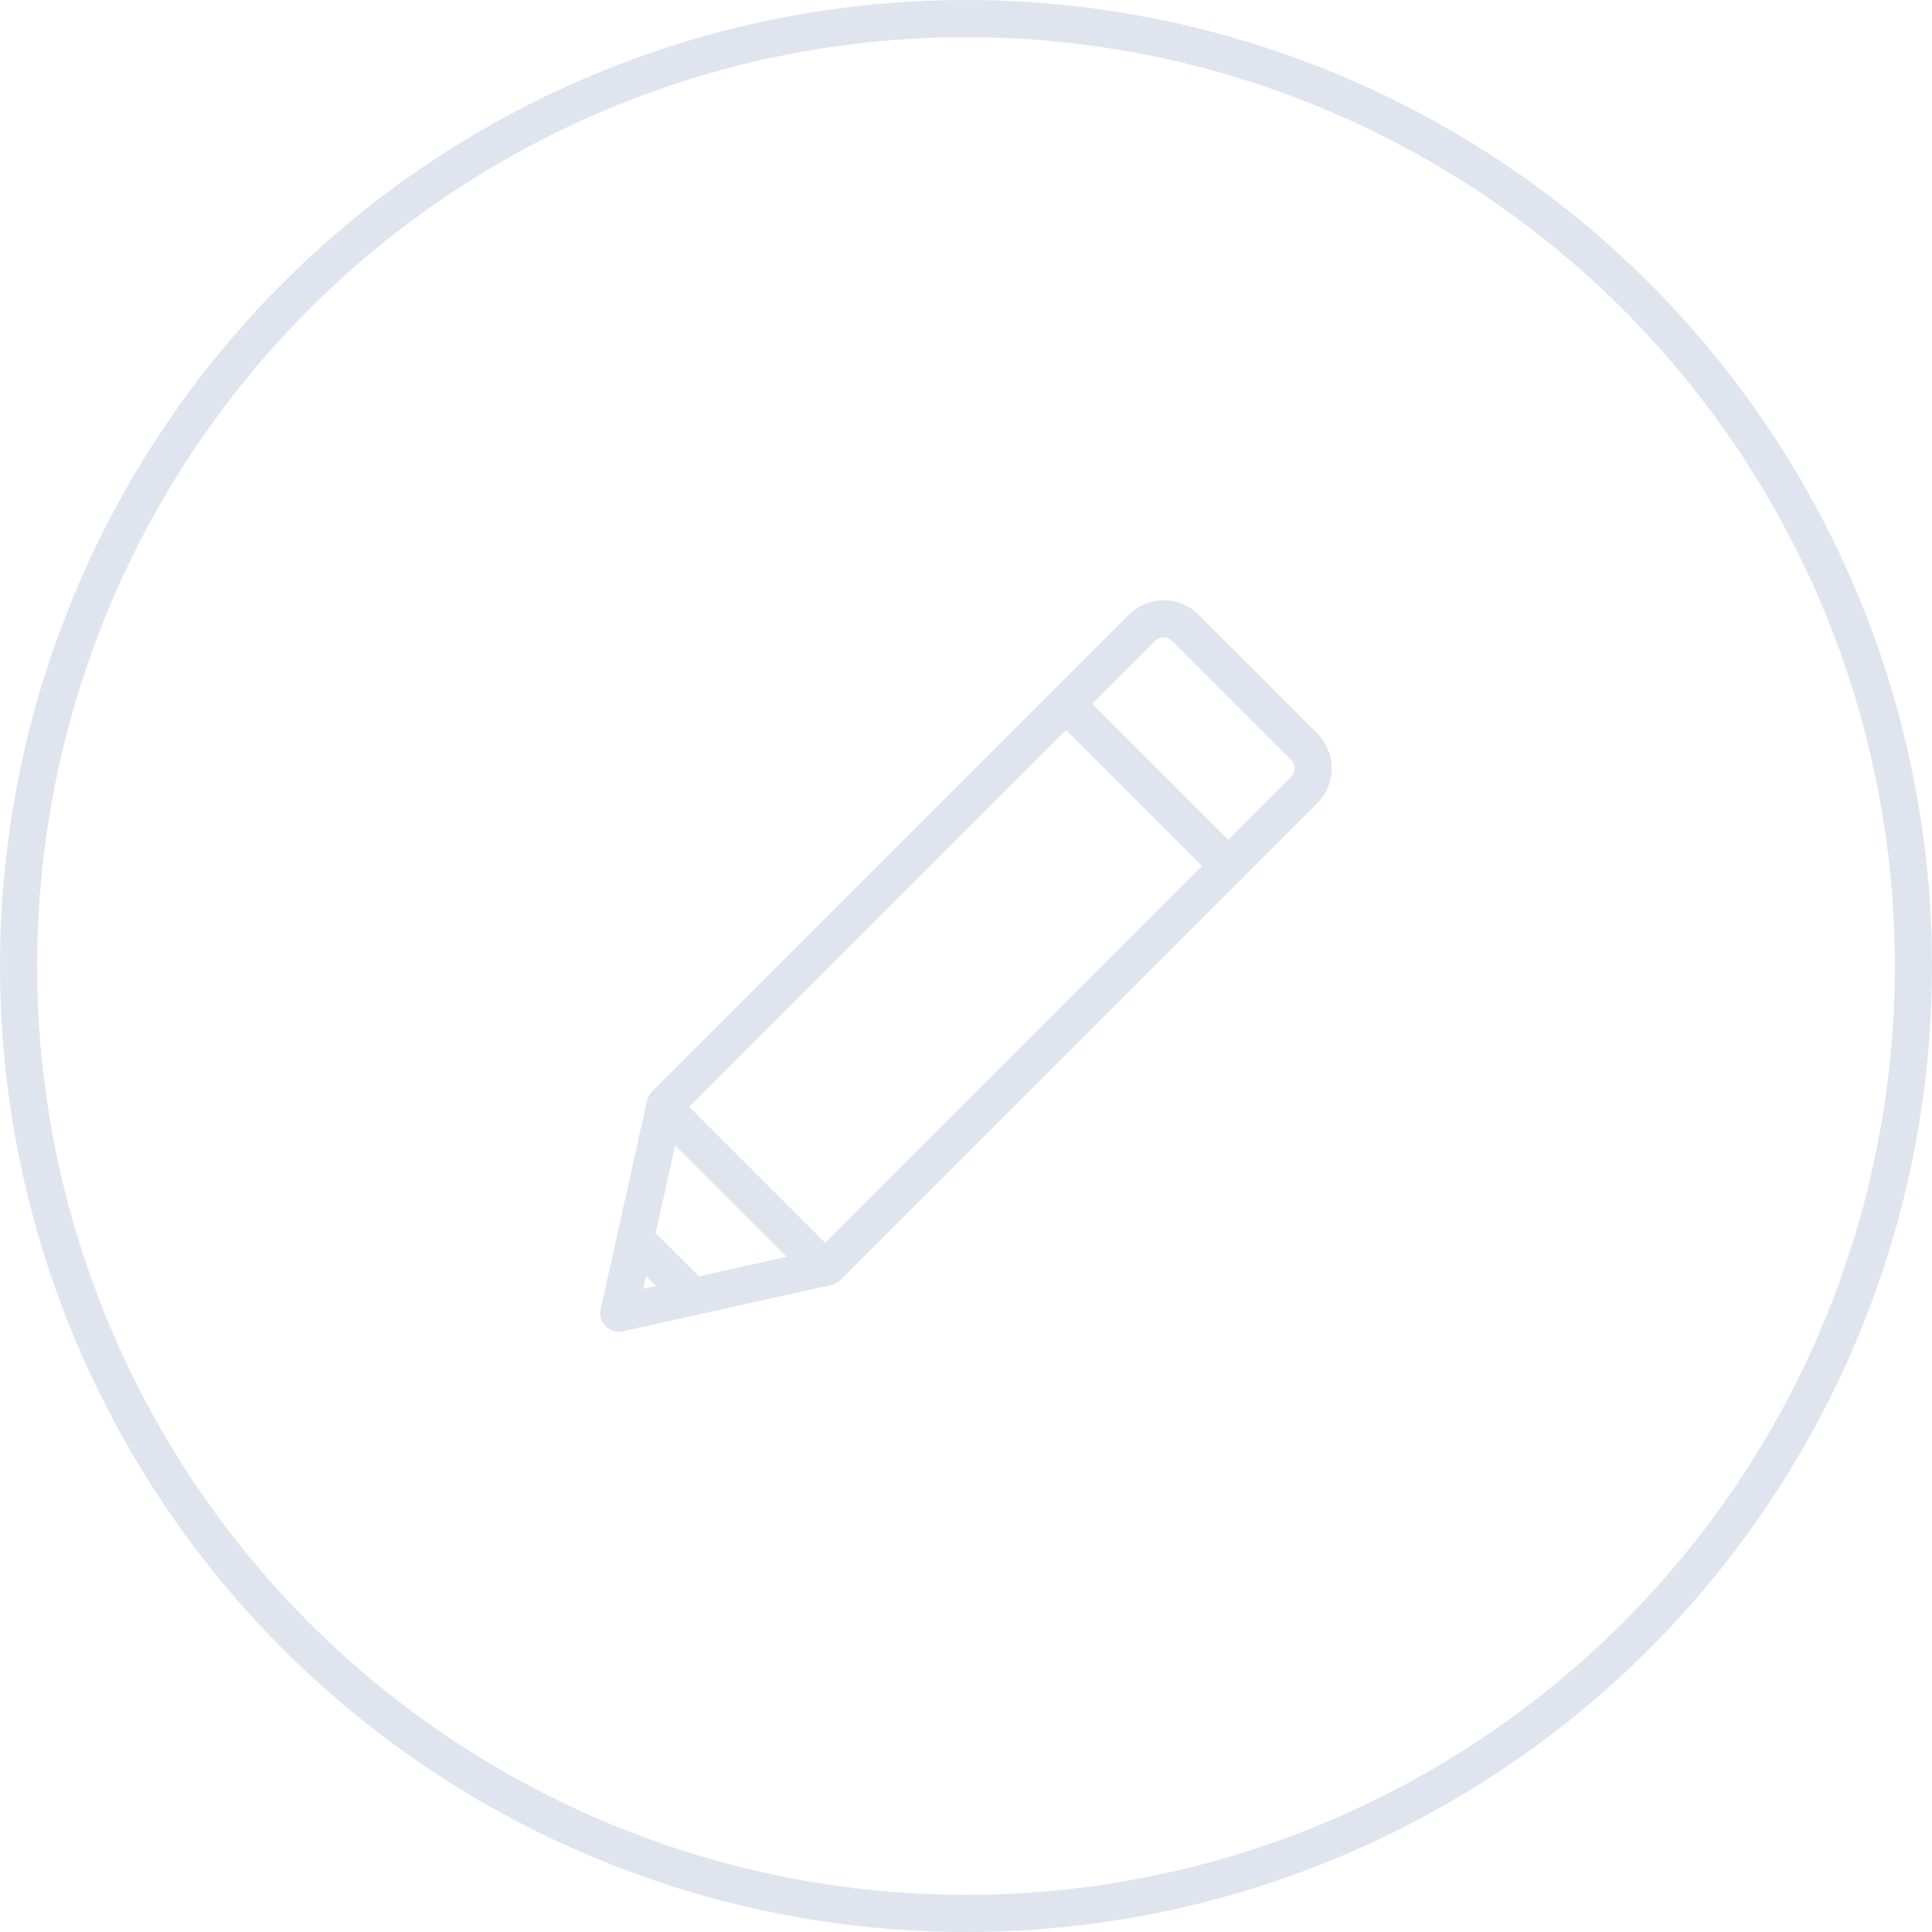 <?xml version="1.0" encoding="UTF-8"?>
<svg width="52px" height="52px" viewBox="0 0 52 52" version="1.1" xmlns="http://www.w3.org/2000/svg" xmlns:xlink="http://www.w3.org/1999/xlink">
    <title>BOX-BLU-icon-preparazione-offerta</title>
    <g id="2.-Scopri-Sorgenia-✴️" stroke="none" stroke-width="1" fill="none" fill-rule="evenodd">
        <g id="BOX-BLU-icon-offerta" stroke="#DFE4EF">
            <circle id="Oval" cx="26" cy="26" r="25.5"></circle>
            <g id="Group" transform="translate(13, 13)" stroke-linecap="round" stroke-linejoin="round">
                <g id="Group-9" transform="translate(3.25, 3.25)">
                    <path d="M18.851,3.846 C19.175,4.169 19.175,4.693 18.851,5.016 L11.013,12.854 L6.022,17.845 L0.406,19.094 L1.654,13.478 L6.646,8.487 L14.484,0.649 C14.807,0.325 15.331,0.325 15.654,0.649 L17.252,2.248 L18.851,3.846 Z" id="Stroke-1"></path>
                    <line x1="1.632" y1="13.579" x2="5.921" y2="17.868" id="Stroke-3"></line>
                    <line x1="2.397" y1="18.647" x2="0.853" y2="17.103" id="Stroke-5"></line>
                    <line x1="16.811" y1="7.061" x2="12.447" y2="2.697" id="Stroke-7"></line>
                </g>
            </g>
        </g>
    </g>
</svg>